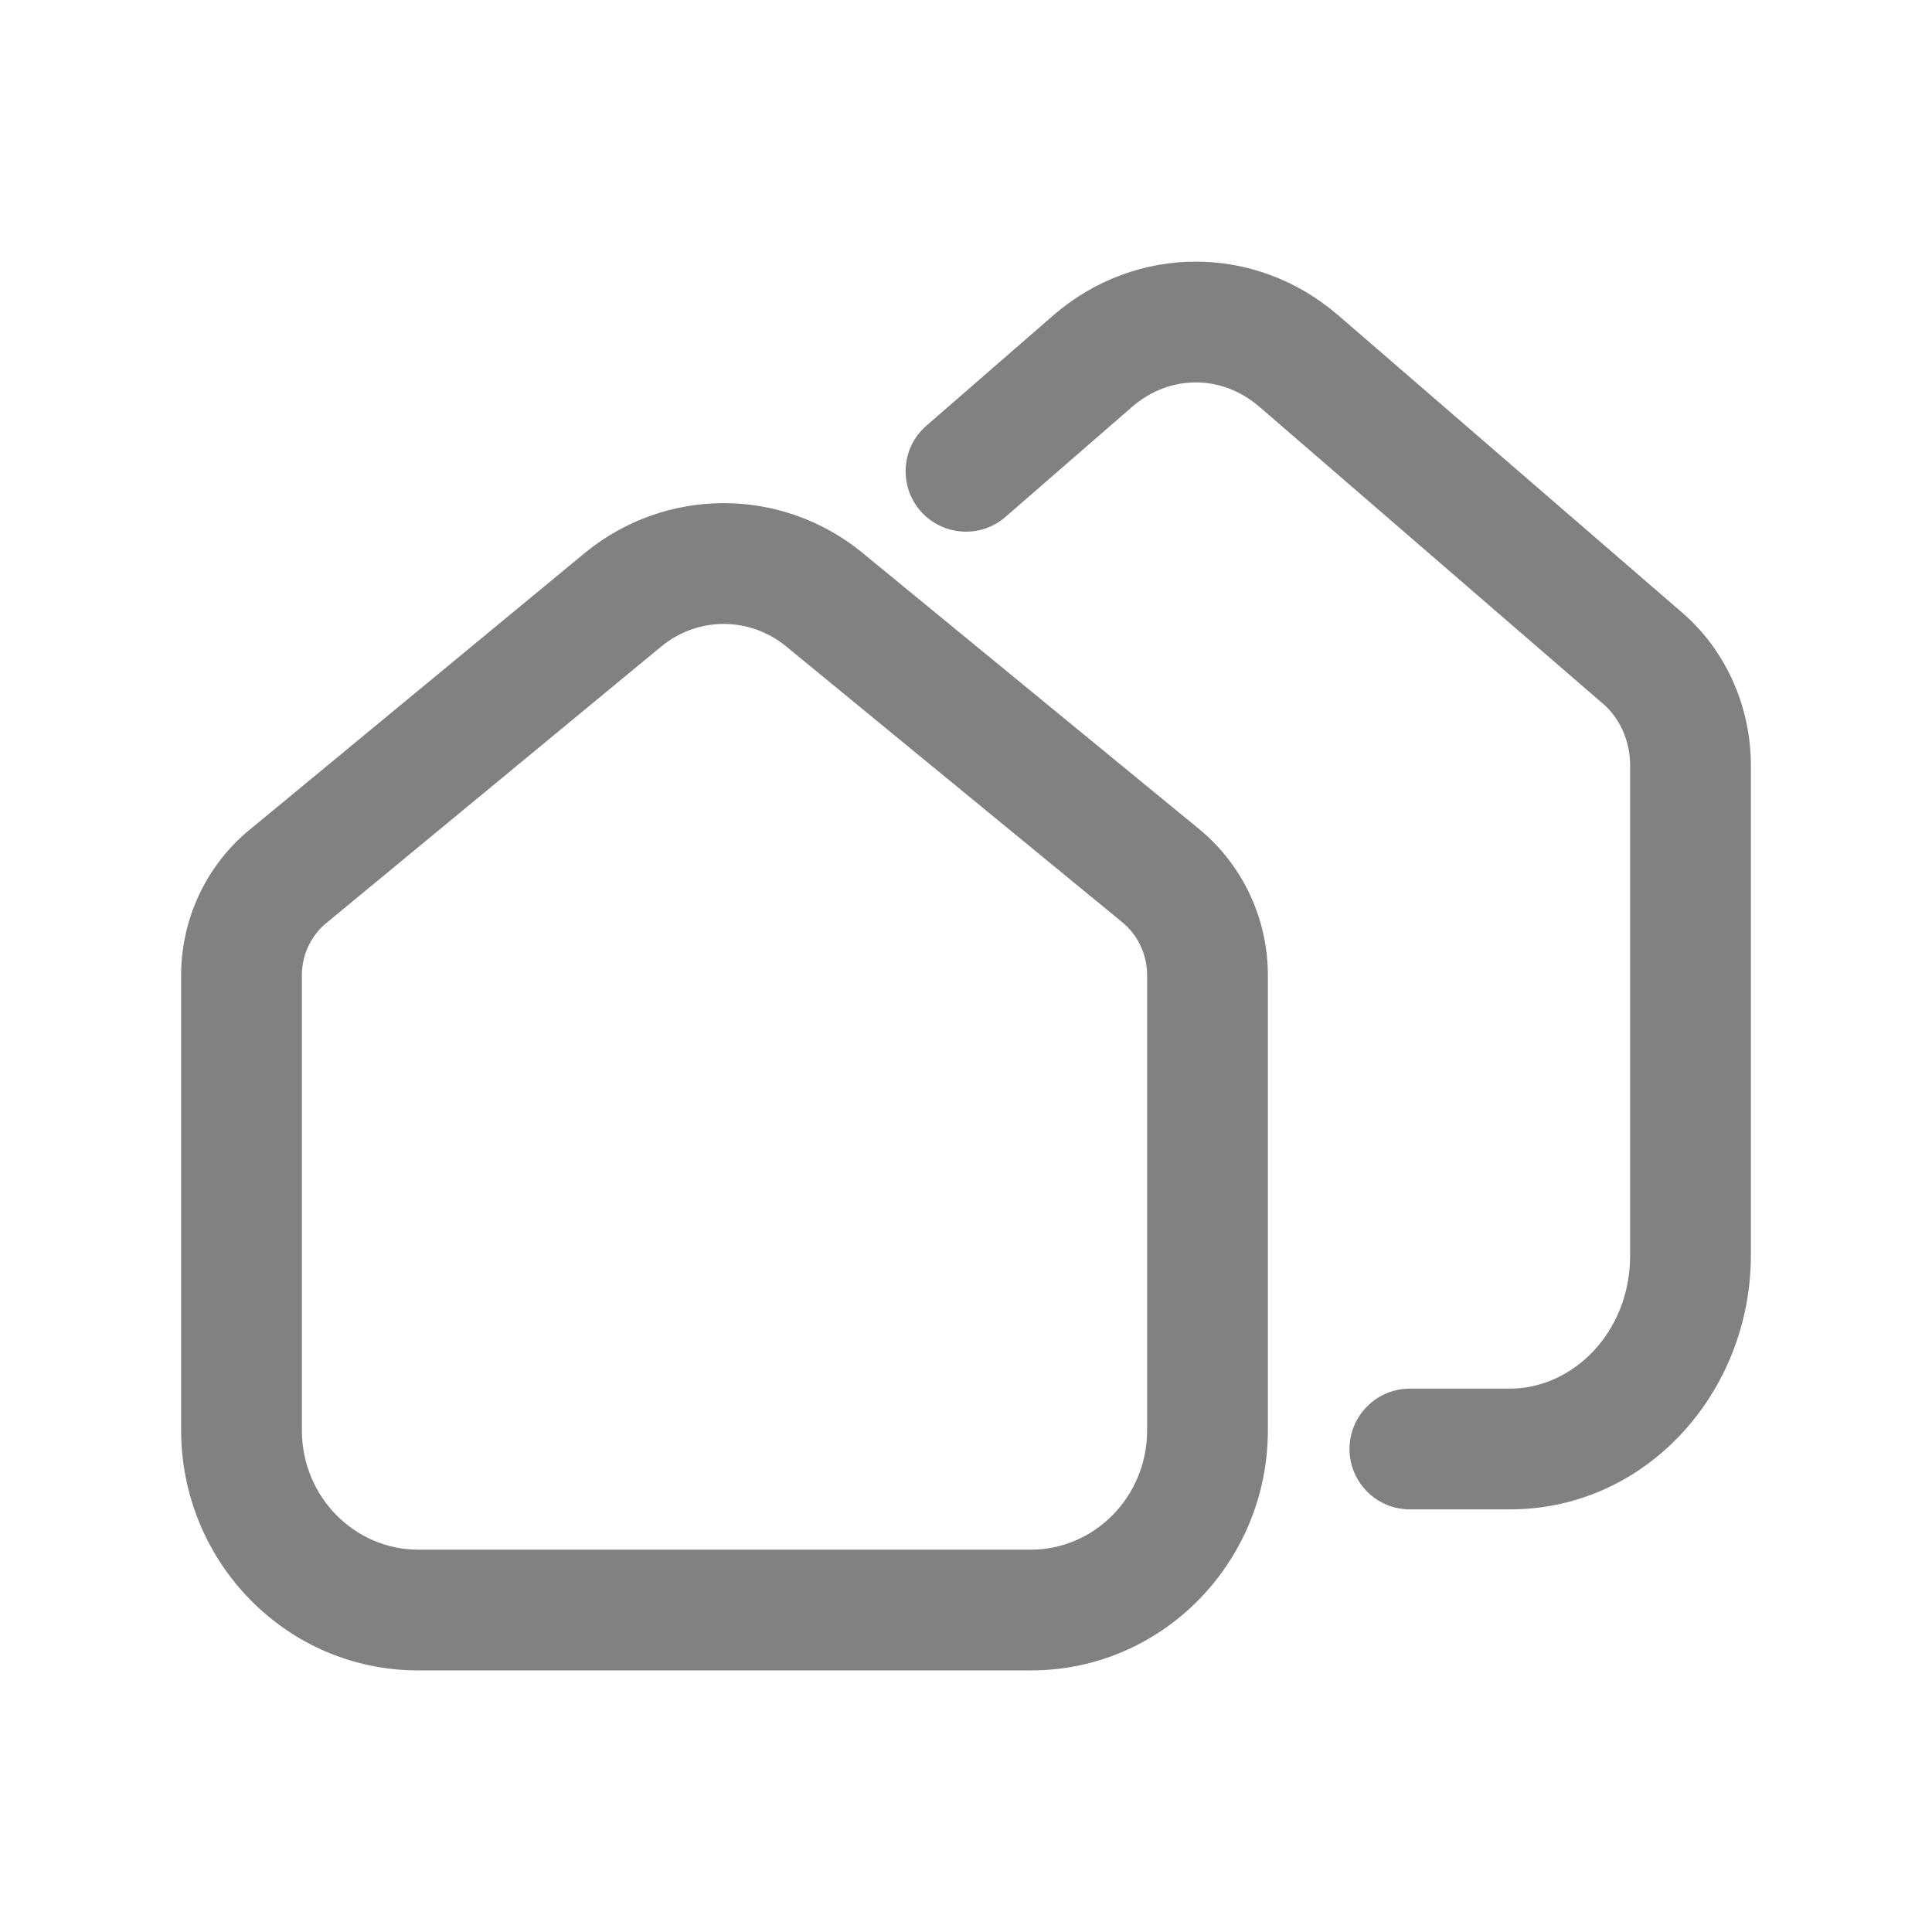<svg width="20" height="20" viewBox="0 0 20 20" fill="none" xmlns="http://www.w3.org/2000/svg"><path fill-rule="evenodd" clip-rule="evenodd" d="M13.847 3.259C12.993 2.525 11.764 2.525 10.91 3.259L9.59 4.407C9.329 4.633 9.302 5.028 9.528 5.289C9.755 5.549 10.15 5.577 10.41 5.35L11.726 4.206C12.112 3.876 12.646 3.876 13.032 4.207L13.033 4.207L16.573 7.267L16.584 7.276C16.756 7.419 16.871 7.65 16.875 7.91V12.995C16.875 13.799 16.277 14.375 15.631 14.375H14.595C14.25 14.375 13.97 14.655 13.97 15C13.97 15.345 14.25 15.625 14.595 15.625H15.631C17.049 15.625 18.125 14.405 18.125 12.995L18.125 7.906L18.125 7.898C18.117 7.29 17.853 6.707 17.386 6.318L13.849 3.26L13.847 3.259ZM8.925 5.72C8.089 5.038 6.896 5.038 6.059 5.72L2.614 8.565C2.151 8.93 1.881 9.489 1.875 10.078V14.805C1.875 16.167 2.962 17.292 4.328 17.292H10.672C12.038 17.292 13.125 16.167 13.125 14.805L13.125 10.079L13.125 10.071C13.117 9.482 12.847 8.926 12.386 8.56L8.927 5.722L8.925 5.72ZM3.404 9.534L6.851 6.688C7.227 6.382 7.759 6.383 8.135 6.689L11.597 9.53L11.607 9.539C11.771 9.667 11.871 9.867 11.875 10.084V14.805C11.875 15.499 11.325 16.042 10.672 16.042H4.328C3.675 16.042 3.125 15.499 3.125 14.805V10.088C3.128 9.871 3.228 9.672 3.391 9.545L3.404 9.534Z" fill="#818181"/></svg>